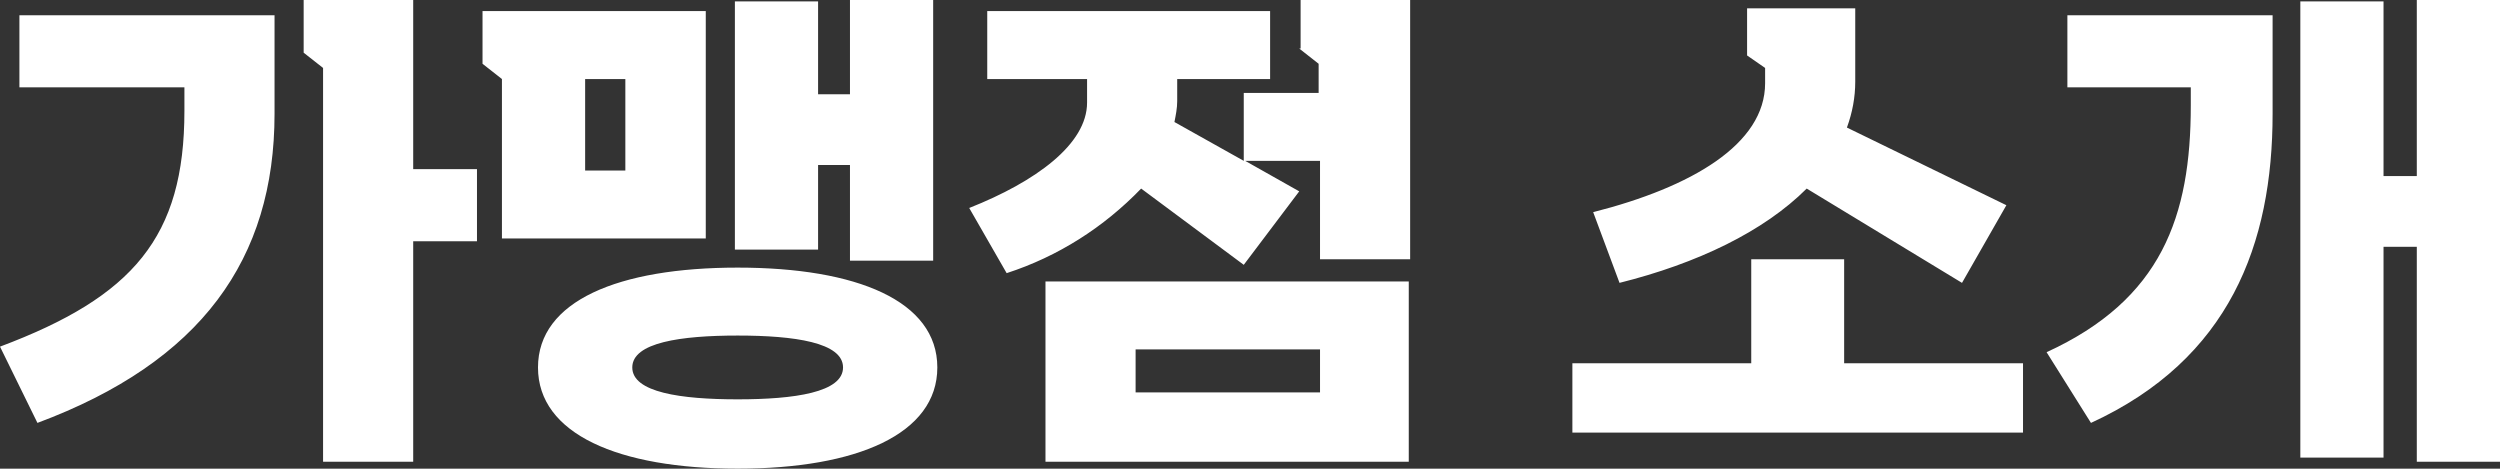 <svg xmlns="http://www.w3.org/2000/svg" xml:space="preserve" id="Layer_1" x="0" y="0" style="enable-background:new 0 0 180.3 33.8" version="1.1" viewBox="0 0 180.3 33.8"><rect x="0" y="0" width="180.3" height="33.8" fill="#333333" stroke="none"/><style>.st0{fill-rule:evenodd;clip-rule:evenodd;fill:#fff}</style><path d="M1.4 6.3h11.9V8c0 9.1-3.7 13.4-13.3 17l2.7 5.5c11.8-4.4 17.1-11.8 17.1-22.3V1.1H1.4v5.2zM29.8 0h-7.9v3.8l1.4 1.1v28.4h6.5V17.4h4.6v-5.2h-4.6zM50.9 17.2V.8H34.8v3.8l1.4 1.1v11.5h14.7zM42.2 5.7h2.9v6.6h-2.9V5.7zM53.2 19.3c-8.6 0-14.4 2.4-14.4 7.2s5.8 7.3 14.4 7.3c8.6 0 14.4-2.5 14.4-7.3s-5.8-7.2-14.4-7.2zm0 9.5c-4.1 0-7.6-.5-7.6-2.3s3.5-2.3 7.6-2.3 7.6.5 7.6 2.3-3.5 2.3-7.6 2.3zM59 11.9h2.3v6.9h6V0h-6v6.8H59V.1h-6V18h6zM53 18zM93.7 3.5l1.4 1.1v2.1h-5.4v4.9l-5-2.8c.1-.5.2-1 .2-1.5V5.7h6.7V.8H71.2v4.9h7.2v1.7c0 3-3.7 5.7-8.5 7.6l2.7 4.7c3.7-1.2 7-3.3 9.7-6.1l7.4 5.5 4-5.3-3.9-2.2h5.4v7.1h6.5V0h-7.9v3.5zM75.4 33.3h26.2v-13H75.4v13zm6.5-8.1h13.3v3.1H81.9v-3.1zM130.3 13.6l11.2 6.8 3.2-5.6-11.5-5.6c.4-1.1.6-2.2.6-3.3V.6H126V4l1.3.9V6c0 4.4-5.3 7.5-12.4 9.3l1.9 5.1c5.6-1.4 10.4-3.7 13.5-6.8z" class="st0"/><path d="M133 18.7h-6.7v7.5h-12.9v5h32.5v-5H133zM149.1 6.3h8.9v1.3c0 8-2.1 14-10.4 17.8l3.2 5.1c10-4.6 13.1-12.9 13.1-22.3V1.1h-14.8v5.2zM174.3 0v12.7h-2.4V.1h-6V33h6V17.8h2.4v15.5h6V0z" class="st0"/></svg>